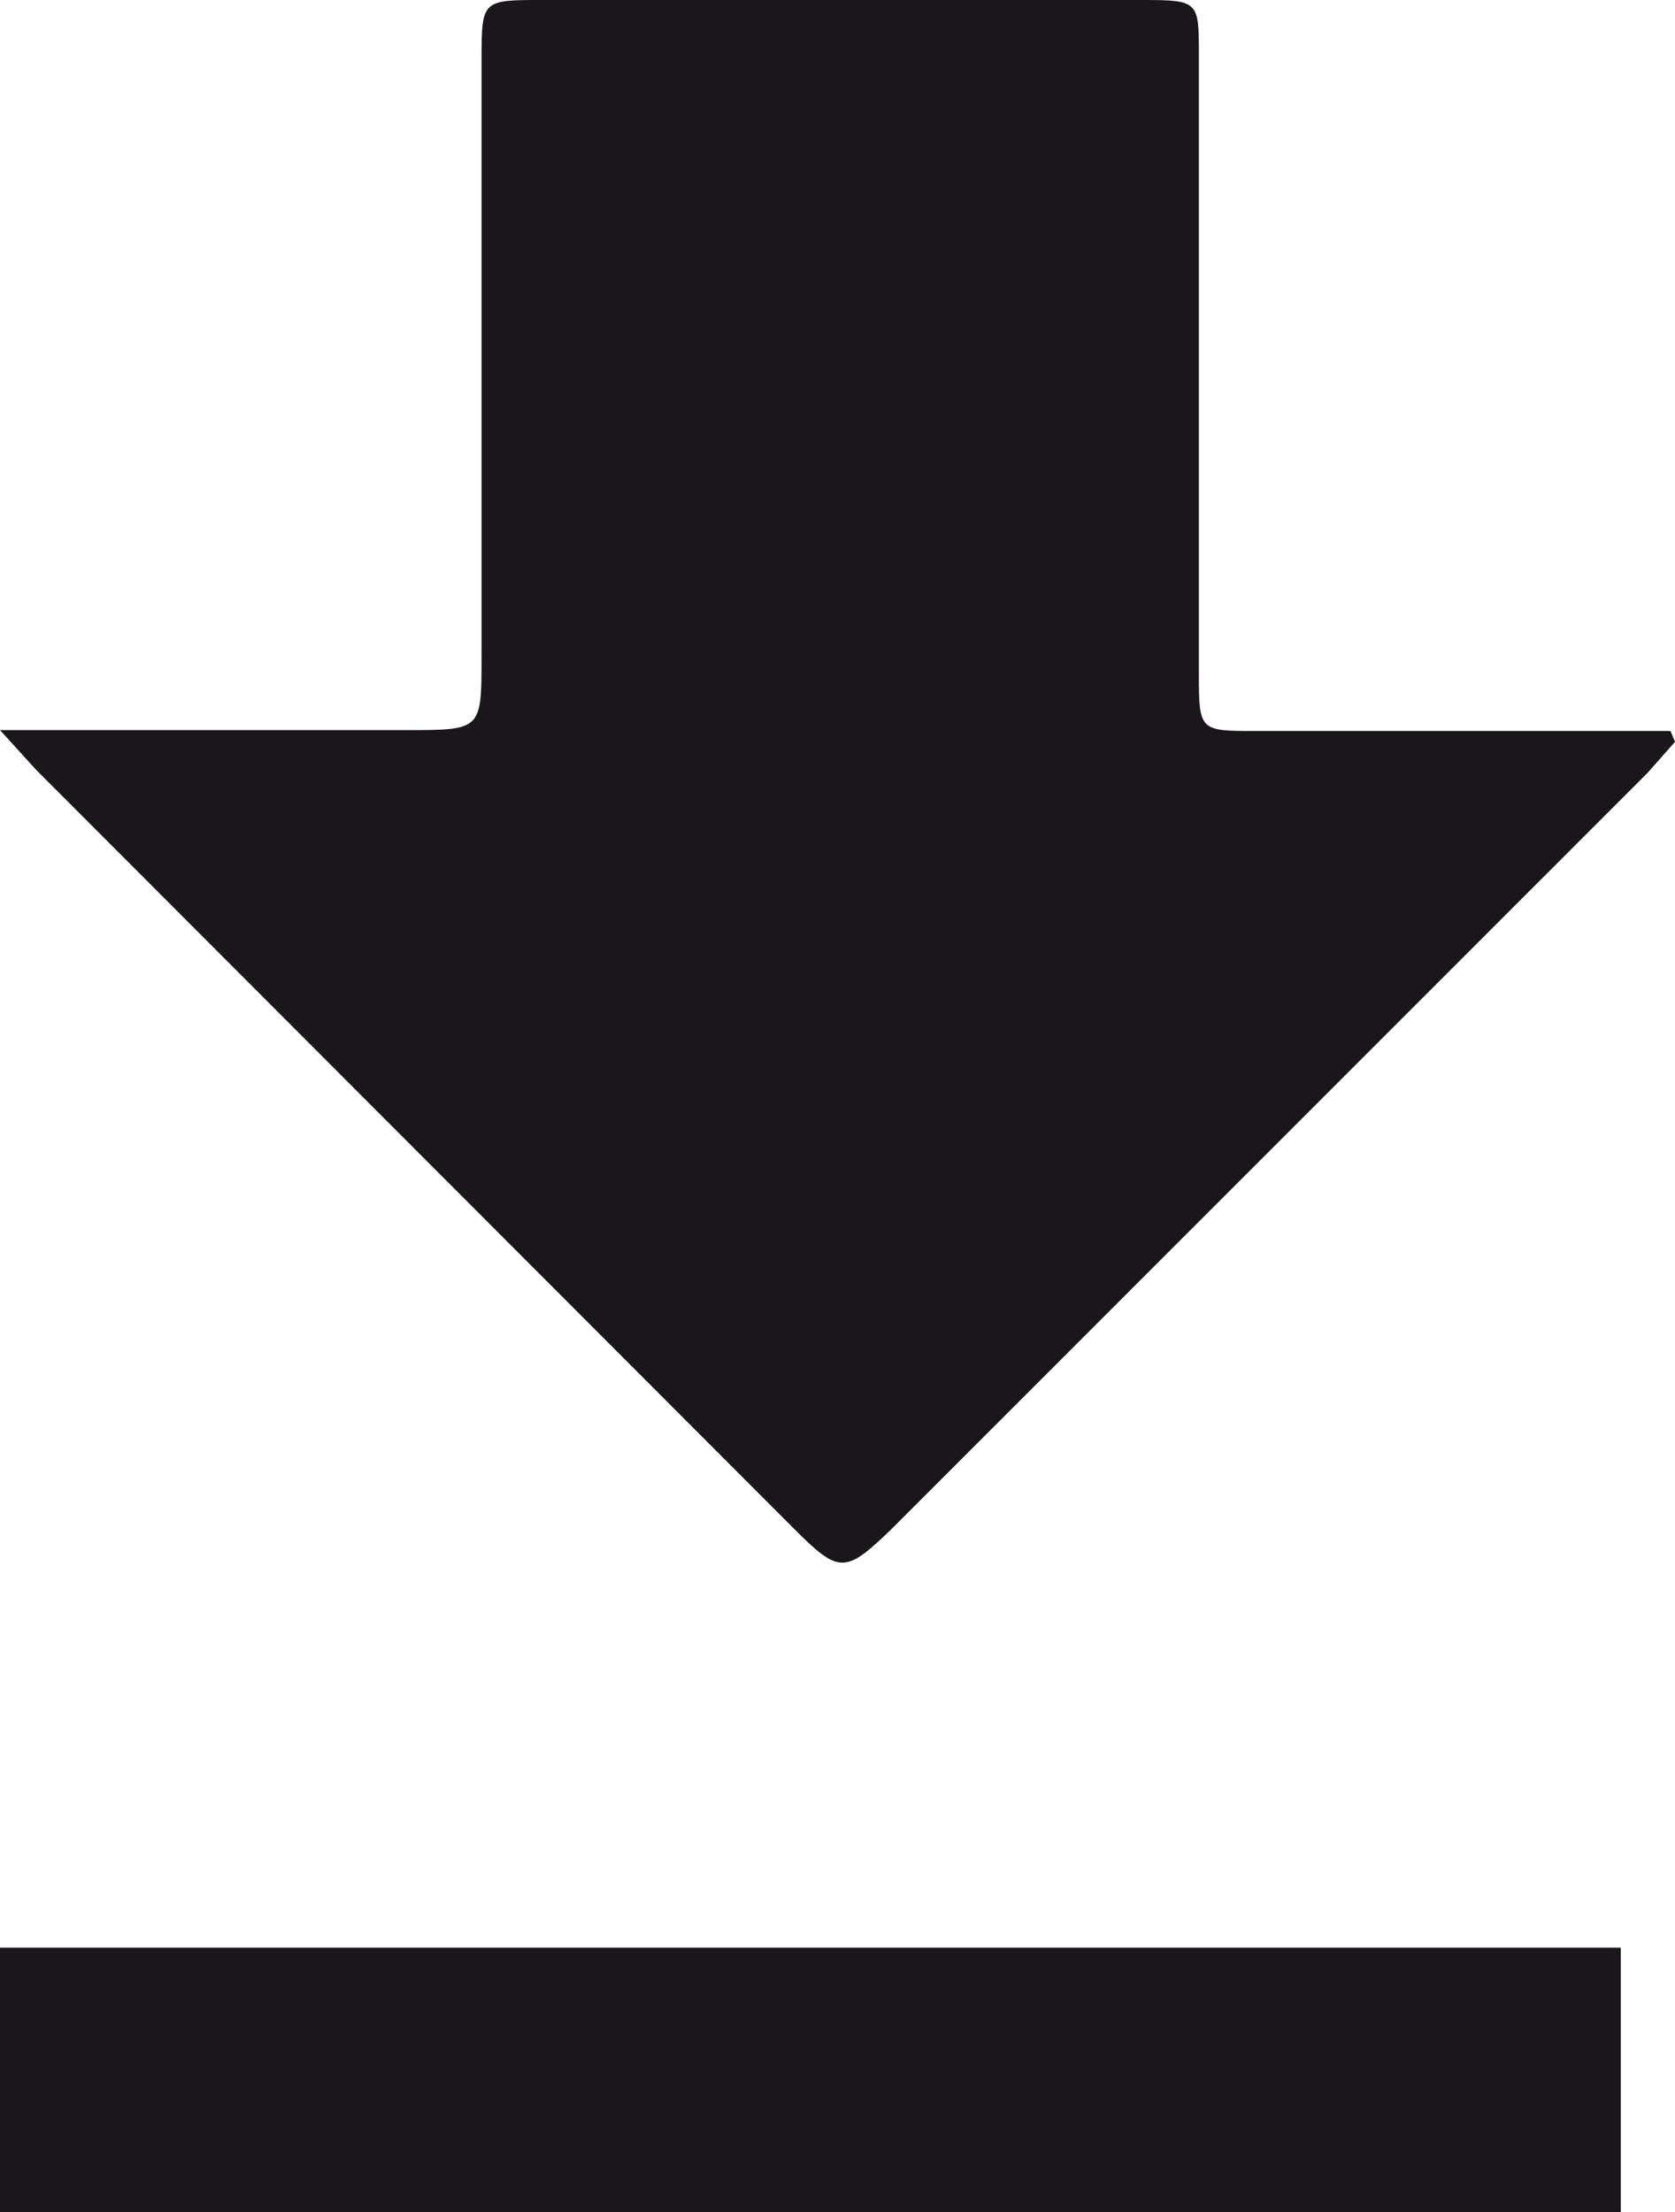 <svg xmlns="http://www.w3.org/2000/svg" viewBox="0 0 18.54 24.48"><defs><style>.cls-1,.cls-2{fill:#1a171b;}.cls-1{stroke:#1a171b;stroke-miterlimit:10;stroke-width:2.93px;}</style></defs><title>download</title><g id="Capa_2" data-name="Capa 2"><g id="Capa_1-2" data-name="Capa 1"><line class="cls-1" x1="17.94" y1="23.02" y2="23.02"/><path class="cls-2" d="M18.54,8.21l-.05-.12H13.9c-.62,0-.63,0-.63-.63V.61c0-.59,0-.61-.61-.61H6c-.66,0-.67,0-.67.65V7.27c0,.81,0,.81-.83.81H0l.4.44,8.4,8.41c.49.49.56.48,1.06,0l8.37-8.37Z"/></g></g></svg>